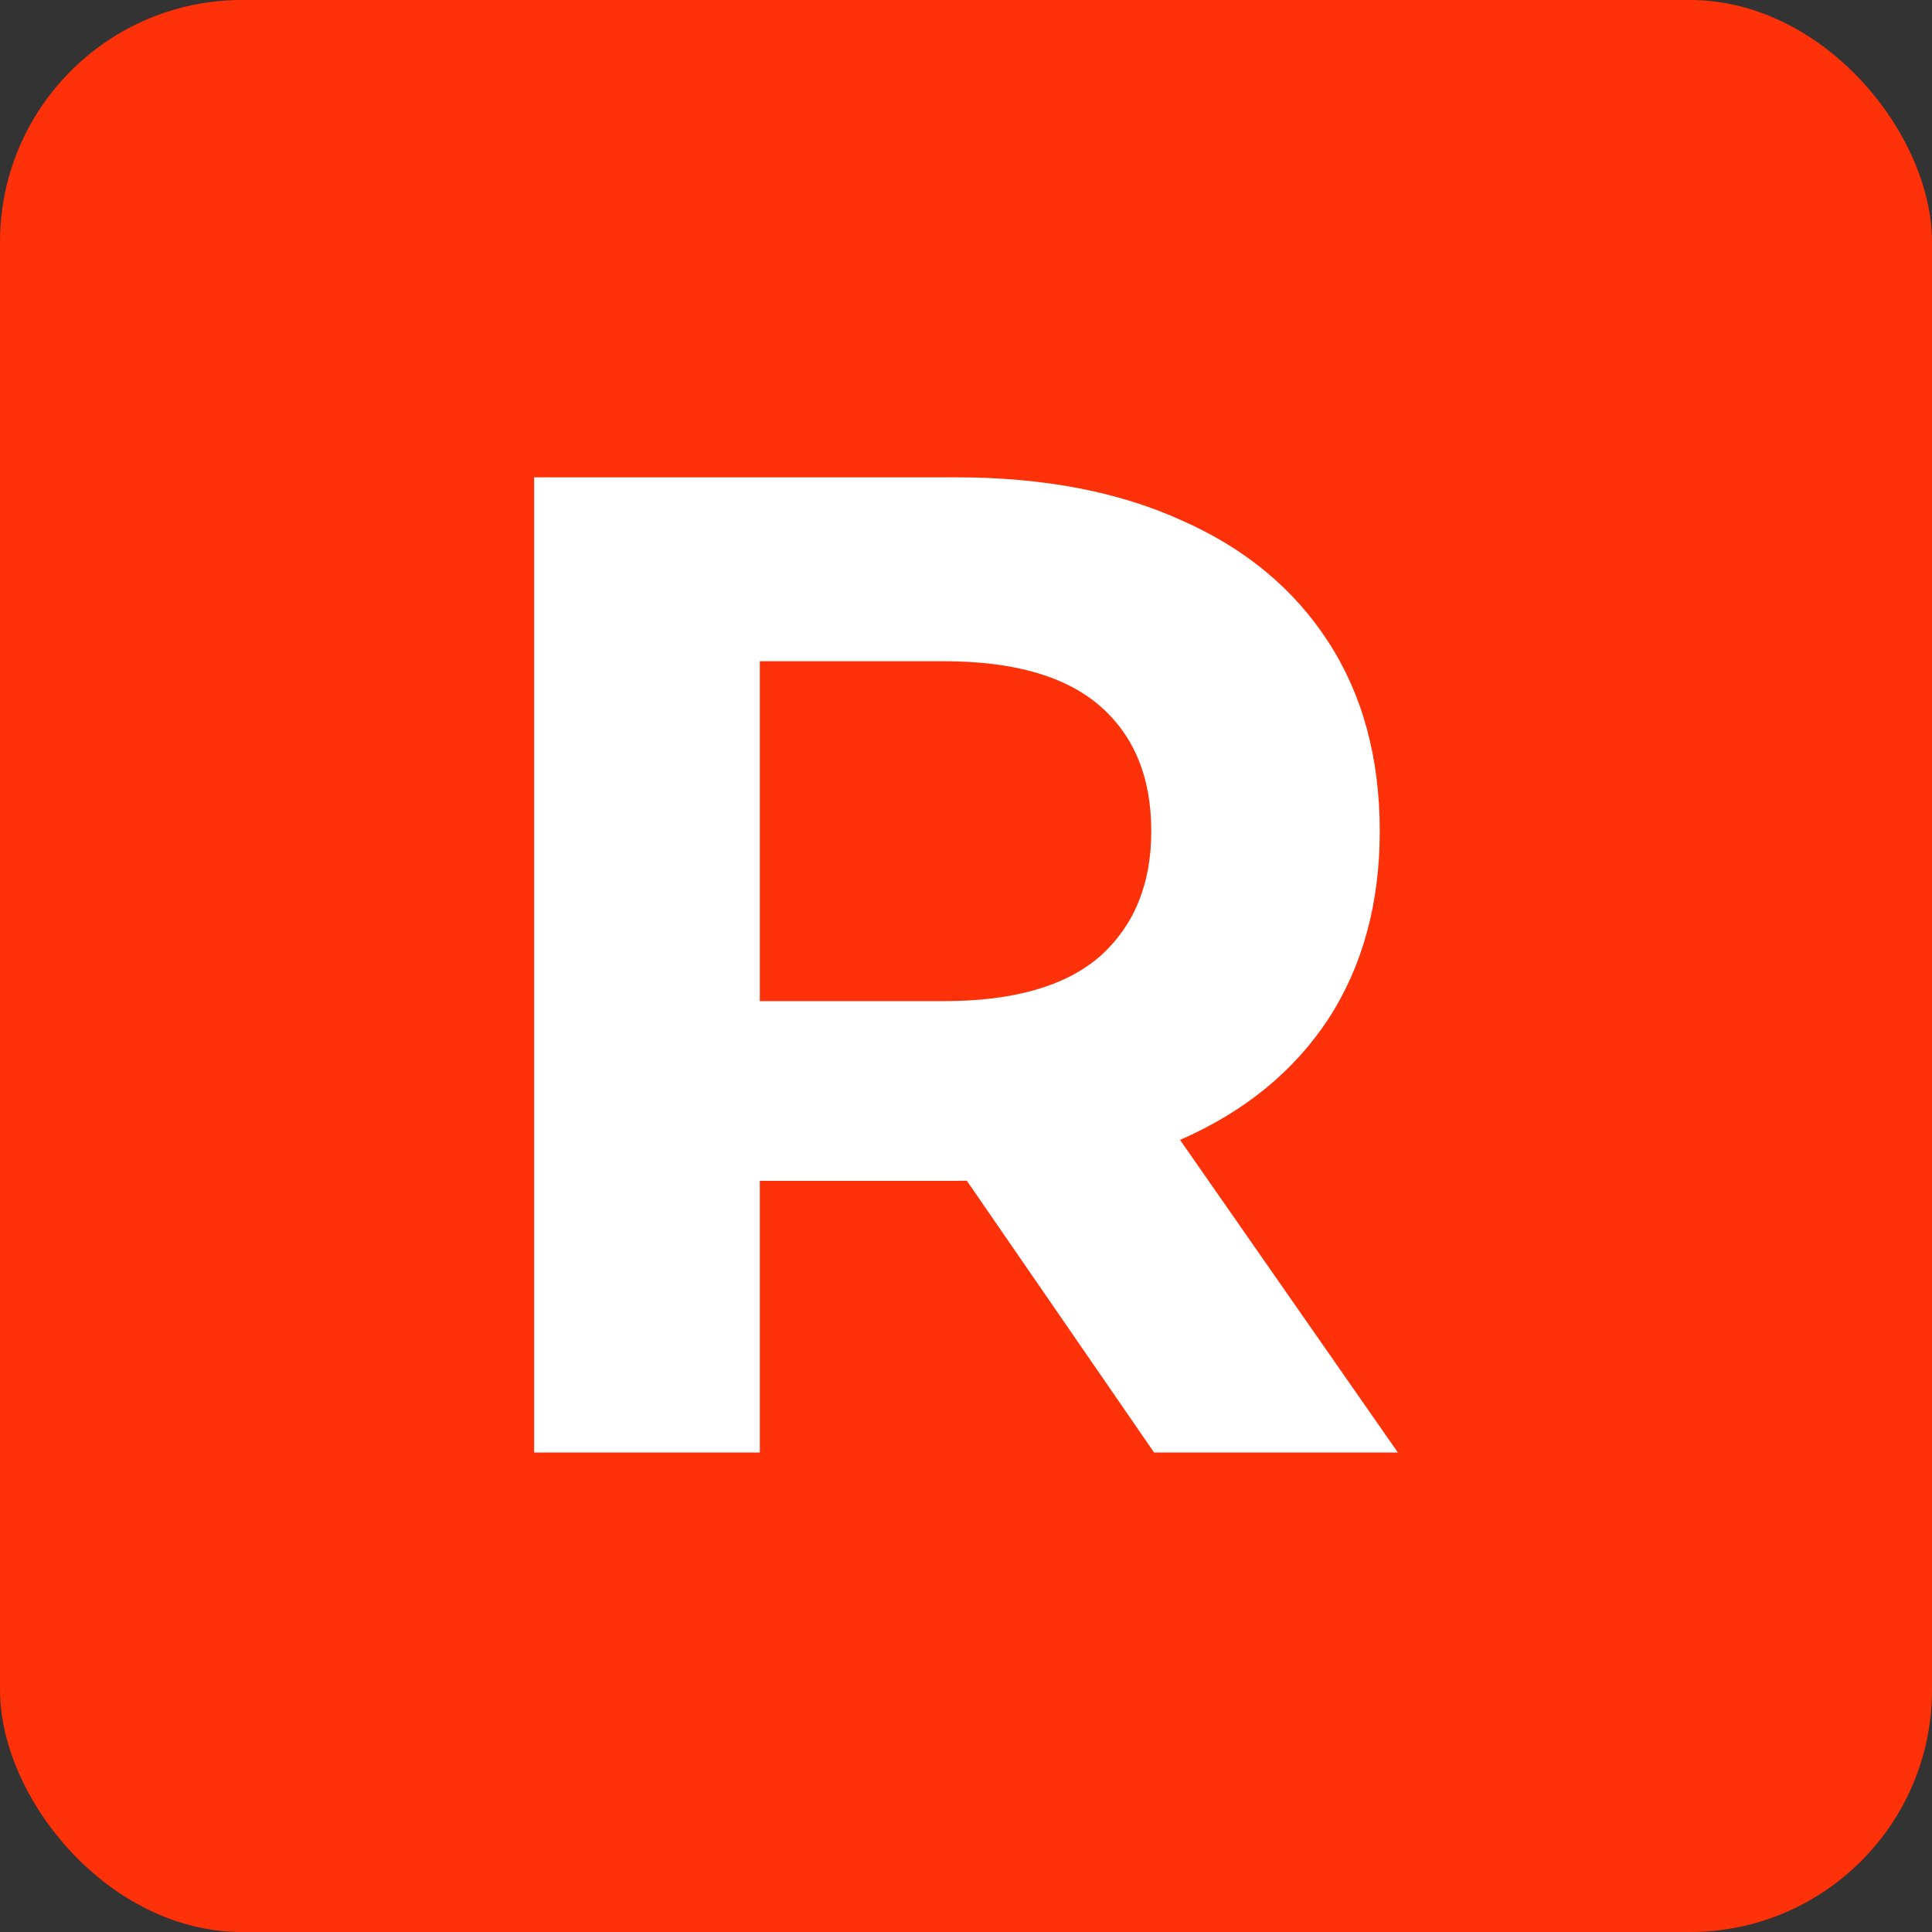 <?xml version="1.0" encoding="UTF-8"?> <svg xmlns="http://www.w3.org/2000/svg" width="600" height="600" viewBox="0 0 600 600" fill="none"><rect x="0" y="0" width="600" height="600" fill="#333333" stroke="none"/><g clip-path="url(#clip0_446_4760)"><rect width="600" height="600" rx="75.177" fill="#FF3108"></rect><path d="M165.882 451.085V148.238H296.971C324.083 148.238 347.445 152.709 367.058 161.65C386.671 170.303 401.814 182.849 412.485 199.29C423.157 215.73 428.493 235.343 428.493 258.128C428.493 280.625 423.157 300.094 412.485 316.534C401.814 332.686 386.671 345.088 367.058 353.741C347.445 362.394 324.083 366.72 296.971 366.72H204.819L235.969 336.003V451.085H165.882ZM358.406 451.085L282.694 341.195H357.54L434.117 451.085H358.406ZM235.969 343.79L204.819 310.91H293.077C314.709 310.91 330.861 306.295 341.533 297.066C352.204 287.548 357.54 274.568 357.54 258.128C357.54 241.4 352.204 228.42 341.533 219.191C330.861 209.961 314.709 205.346 293.077 205.346H204.819L235.969 172.033V343.79Z" fill="white"></path></g><defs><clipPath id="clip0_446_4760"><rect width="600" height="600" fill="white"></rect></clipPath></defs></svg> 